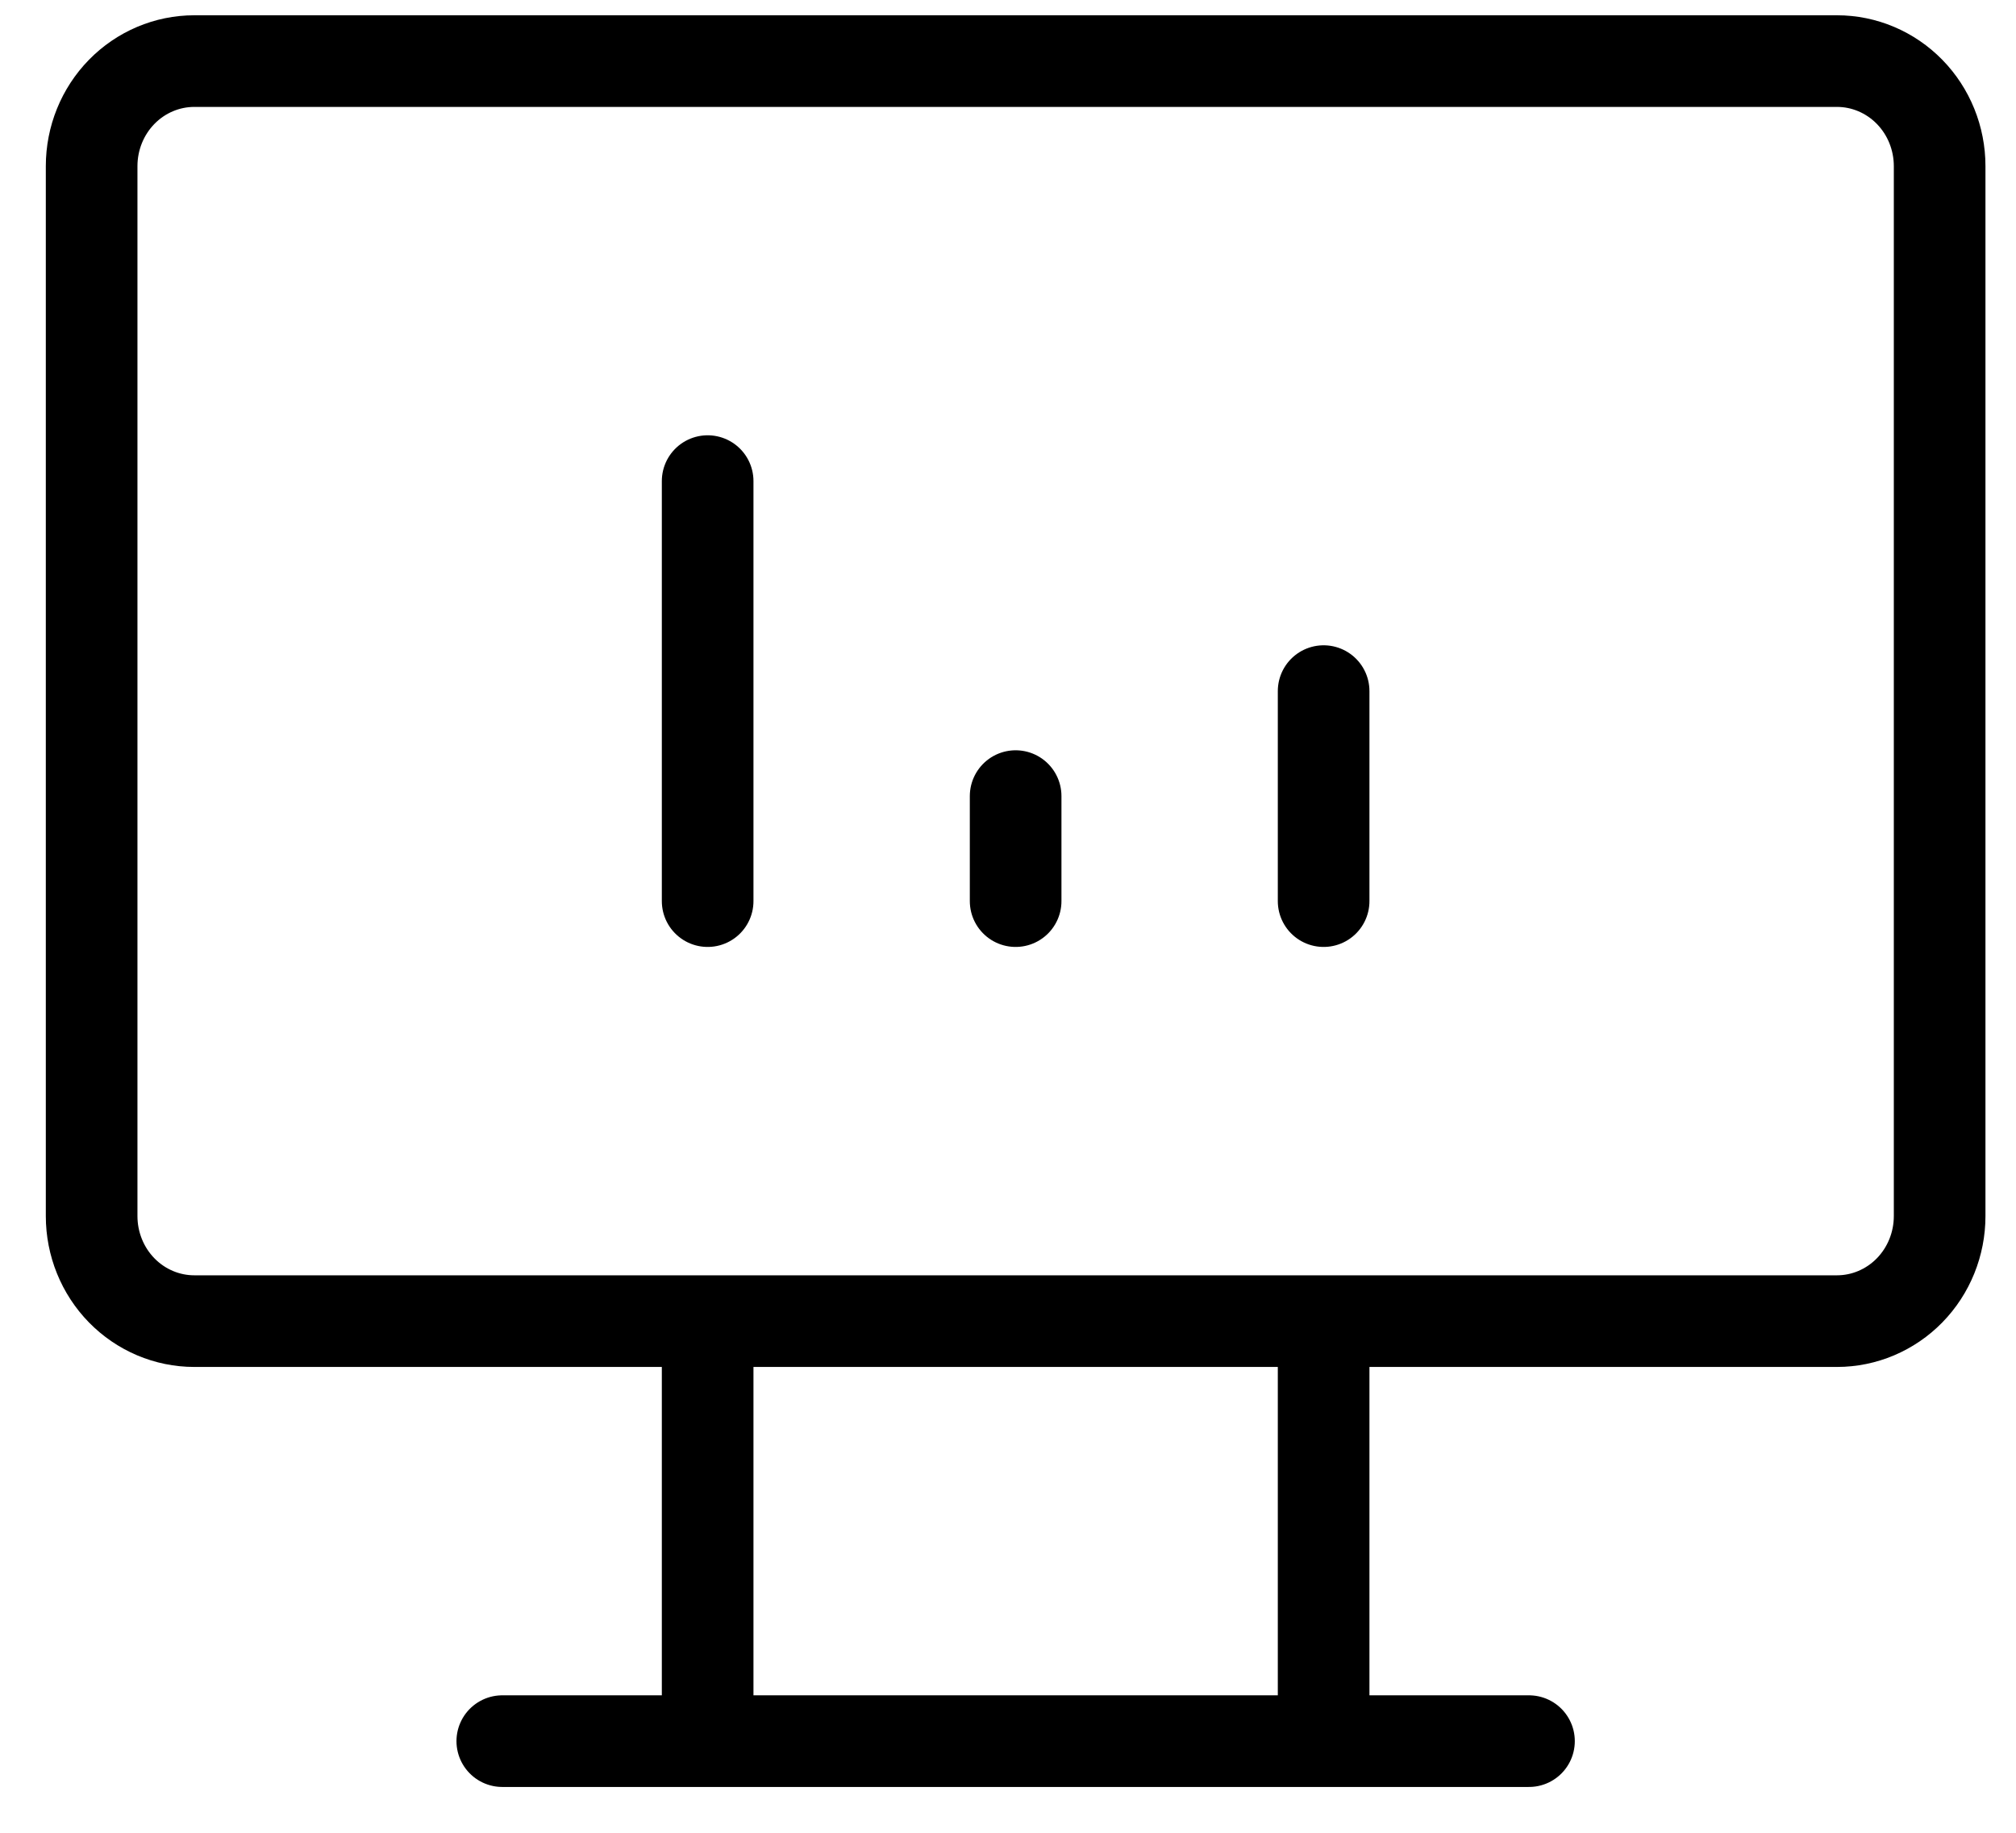 <svg width="66" height="60" viewBox="0 0 66 60" fill="none" xmlns="http://www.w3.org/2000/svg" alt="icon">
<path d="M16.444 57H50.056M23.167 43.25V57M43.333 43.25V57M23.167 29.5V15.75M33.25 29.5V26.062M43.333 29.5V22.625M3 5.438C3 4.526 3.354 3.651 3.984 3.007C4.615 2.362 5.47 2 6.361 2H60.139C61.03 2 61.885 2.362 62.516 3.007C63.146 3.651 63.5 4.526 63.5 5.438V39.812C63.5 40.724 63.146 41.599 62.516 42.243C61.885 42.888 61.03 43.25 60.139 43.25H6.361C5.47 43.25 4.615 42.888 3.984 42.243C3.354 41.599 3 40.724 3 39.812V5.438Z" stroke="black" stroke-width="3" stroke-linecap="round" stroke-linejoin="round"/>
</svg>
